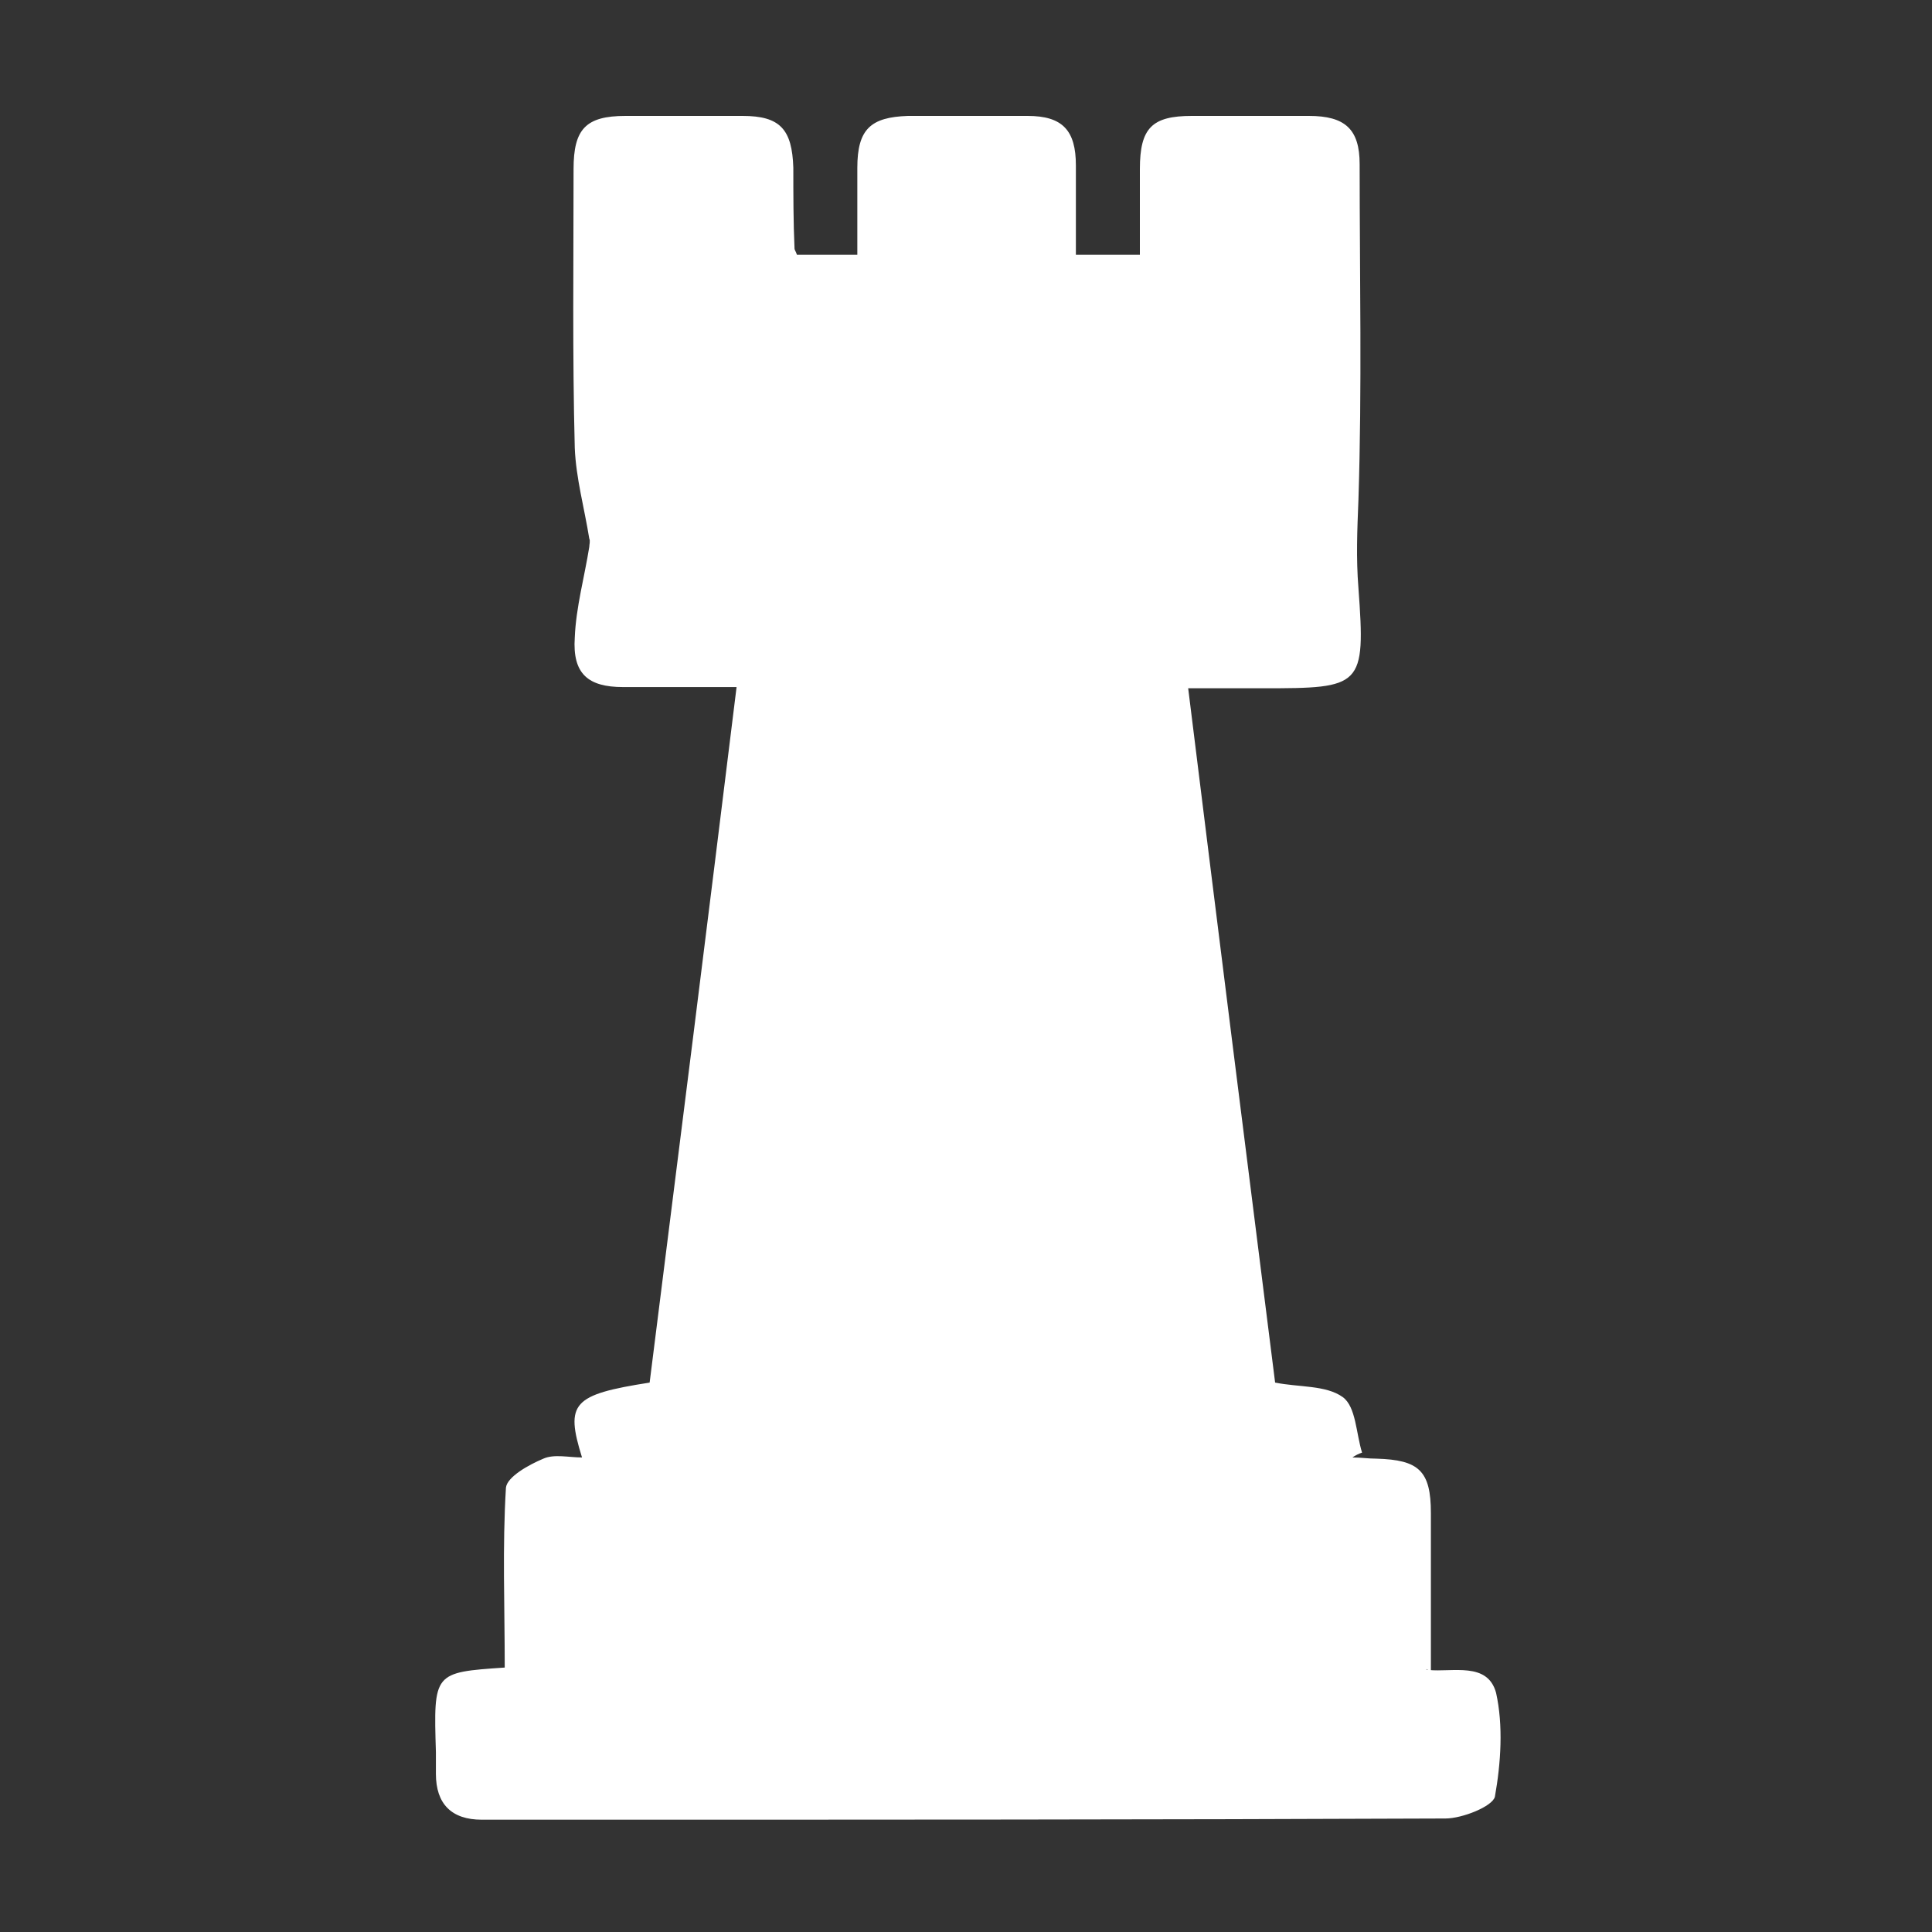 <?xml version="1.0" encoding="utf-8"?>
<!-- Generator: Adobe Illustrator 22.0.0, SVG Export Plug-In . SVG Version: 6.00 Build 0)  -->
<svg version="1.1" id="Layer_1" xmlns="http://www.w3.org/2000/svg" xmlns:xlink="http://www.w3.org/1999/xlink" x="0px" y="0px"
	 viewBox="0 0 160 160" style="enable-background:new 0 0 160 160;" xml:space="preserve">
<rect x="0" y="0" width="160" height="160" fill="#333333" stroke="none"/>
<style type="text/css">
	.st0{fill:#FFFFFF;}
</style>
<path class="st0" d="M41.8,138.1c0-5.1-0.2-10,0.1-14.9c0.1-0.9,1.9-1.9,3.1-2.4c0.9-0.4,2.1-0.1,3.2-0.1c-1.4-4.5-0.8-5.2,5.6-6.2
	c2.4-19,4.8-38.1,7.2-57.6c-3.2,0-6.3,0-9.4,0c-2.9,0-4.2-1.1-4-4.1c0.1-2.5,0.8-5,1.2-7.5c0-0.2,0.1-0.5,0-0.7
	c-0.4-2.5-1.1-5-1.2-7.5c-0.2-7.7-0.1-15.4-0.1-23.1c0-3.3,1-4.4,4.3-4.4c3.2,0,6.4,0,9.7,0c3.1,0,4.1,1.1,4.2,4.3
	c0,2.2,0,4.5,0.1,6.7c0,0.1,0.1,0.2,0.2,0.5c1.5,0,3.1,0,5,0c0-2.4,0-4.8,0-7.2c0-3.2,1.1-4.2,4.2-4.3c3.3,0,6.6,0,9.9,0
	c2.9,0,4,1.2,4,4.1c0,2.4,0,4.8,0,7.4c1.8,0,3.3,0,5.3,0c0-2.3,0-4.7,0-7.1c0-3.4,1-4.4,4.3-4.4c3.2,0,6.4,0,9.7,0
	c3,0,4.2,1.1,4.2,4c0,9.3,0.2,18.5-0.1,27.8c-0.1,2.5-0.2,4.8,0,7.3c0.6,8.2,0.3,8.3-7.9,8.3c-1.9,0-3.9,0-6.2,0
	c2.4,19.4,4.8,38.5,7.2,57.5c2,0.4,4.2,0.2,5.6,1.2c1.1,0.8,1.1,3,1.6,4.6c-0.3,0.1-0.5,0.2-0.8,0.4c0.7,0,1.3,0.1,2,0.1
	c3.5,0.1,4.5,1,4.5,4.5c0,4.2,0,8.5,0,13.1c-0.6-0.3-0.4-0.1-0.2-0.1c2,0.2,4.9-0.7,5.6,1.9c0.6,2.7,0.4,5.8-0.1,8.6
	c-0.2,0.8-2.7,1.8-4.1,1.8c-24,0.1-48,0.1-71.9,0.1c-2.6,0-5.3,0-7.9,0c-2.5,0-3.8-1.3-3.8-3.8c0-0.6,0-1.2,0-1.8
	C35.9,138.5,35.9,138.5,41.8,138.1z"/>
</svg>
